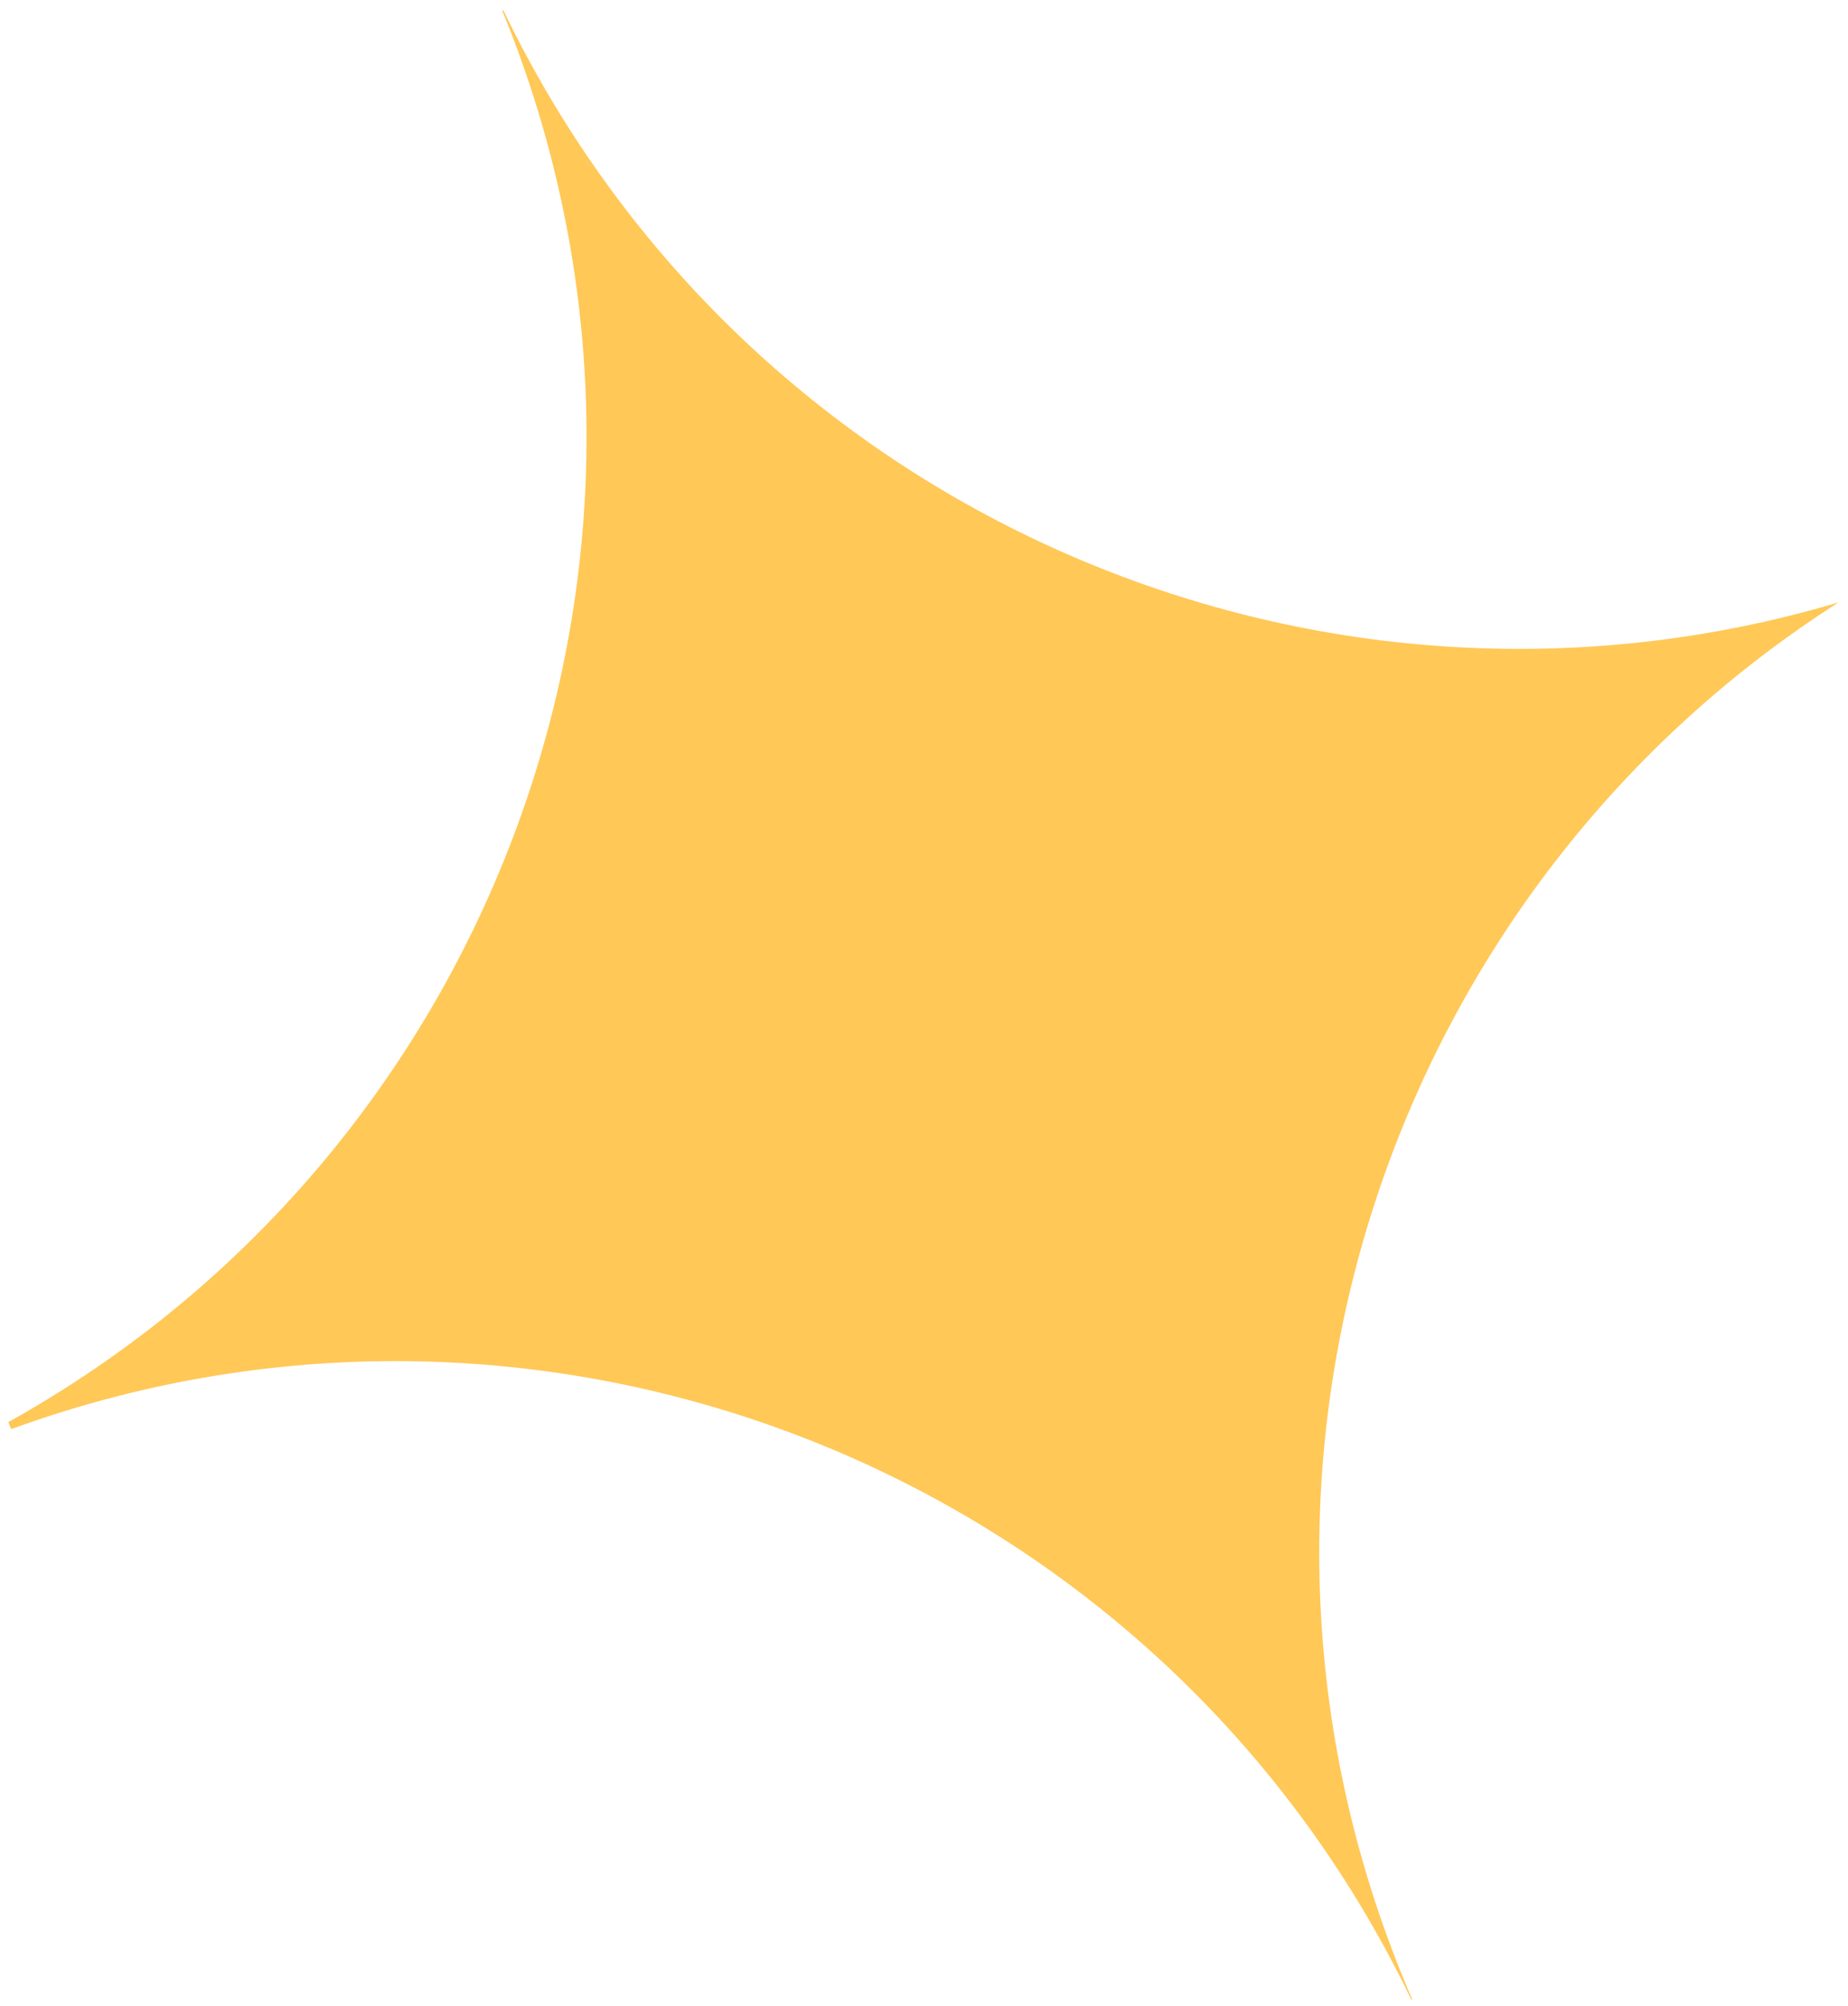<?xml version="1.0" encoding="UTF-8"?> <svg xmlns="http://www.w3.org/2000/svg" width="82" height="89" viewBox="0 0 82 89" fill="none"><path d="M22.334 0.454C33.023 22.709 58.291 33.648 81.583 26.721C61.264 39.697 52.779 65.858 62.663 88.695L62.626 88.71C51.495 65.537 24.554 54.631 0.499 63.395L0.365 63.086C22.27 50.906 31.948 24.05 22.288 0.474L22.334 0.454Z" fill="#FFC857"></path></svg> 